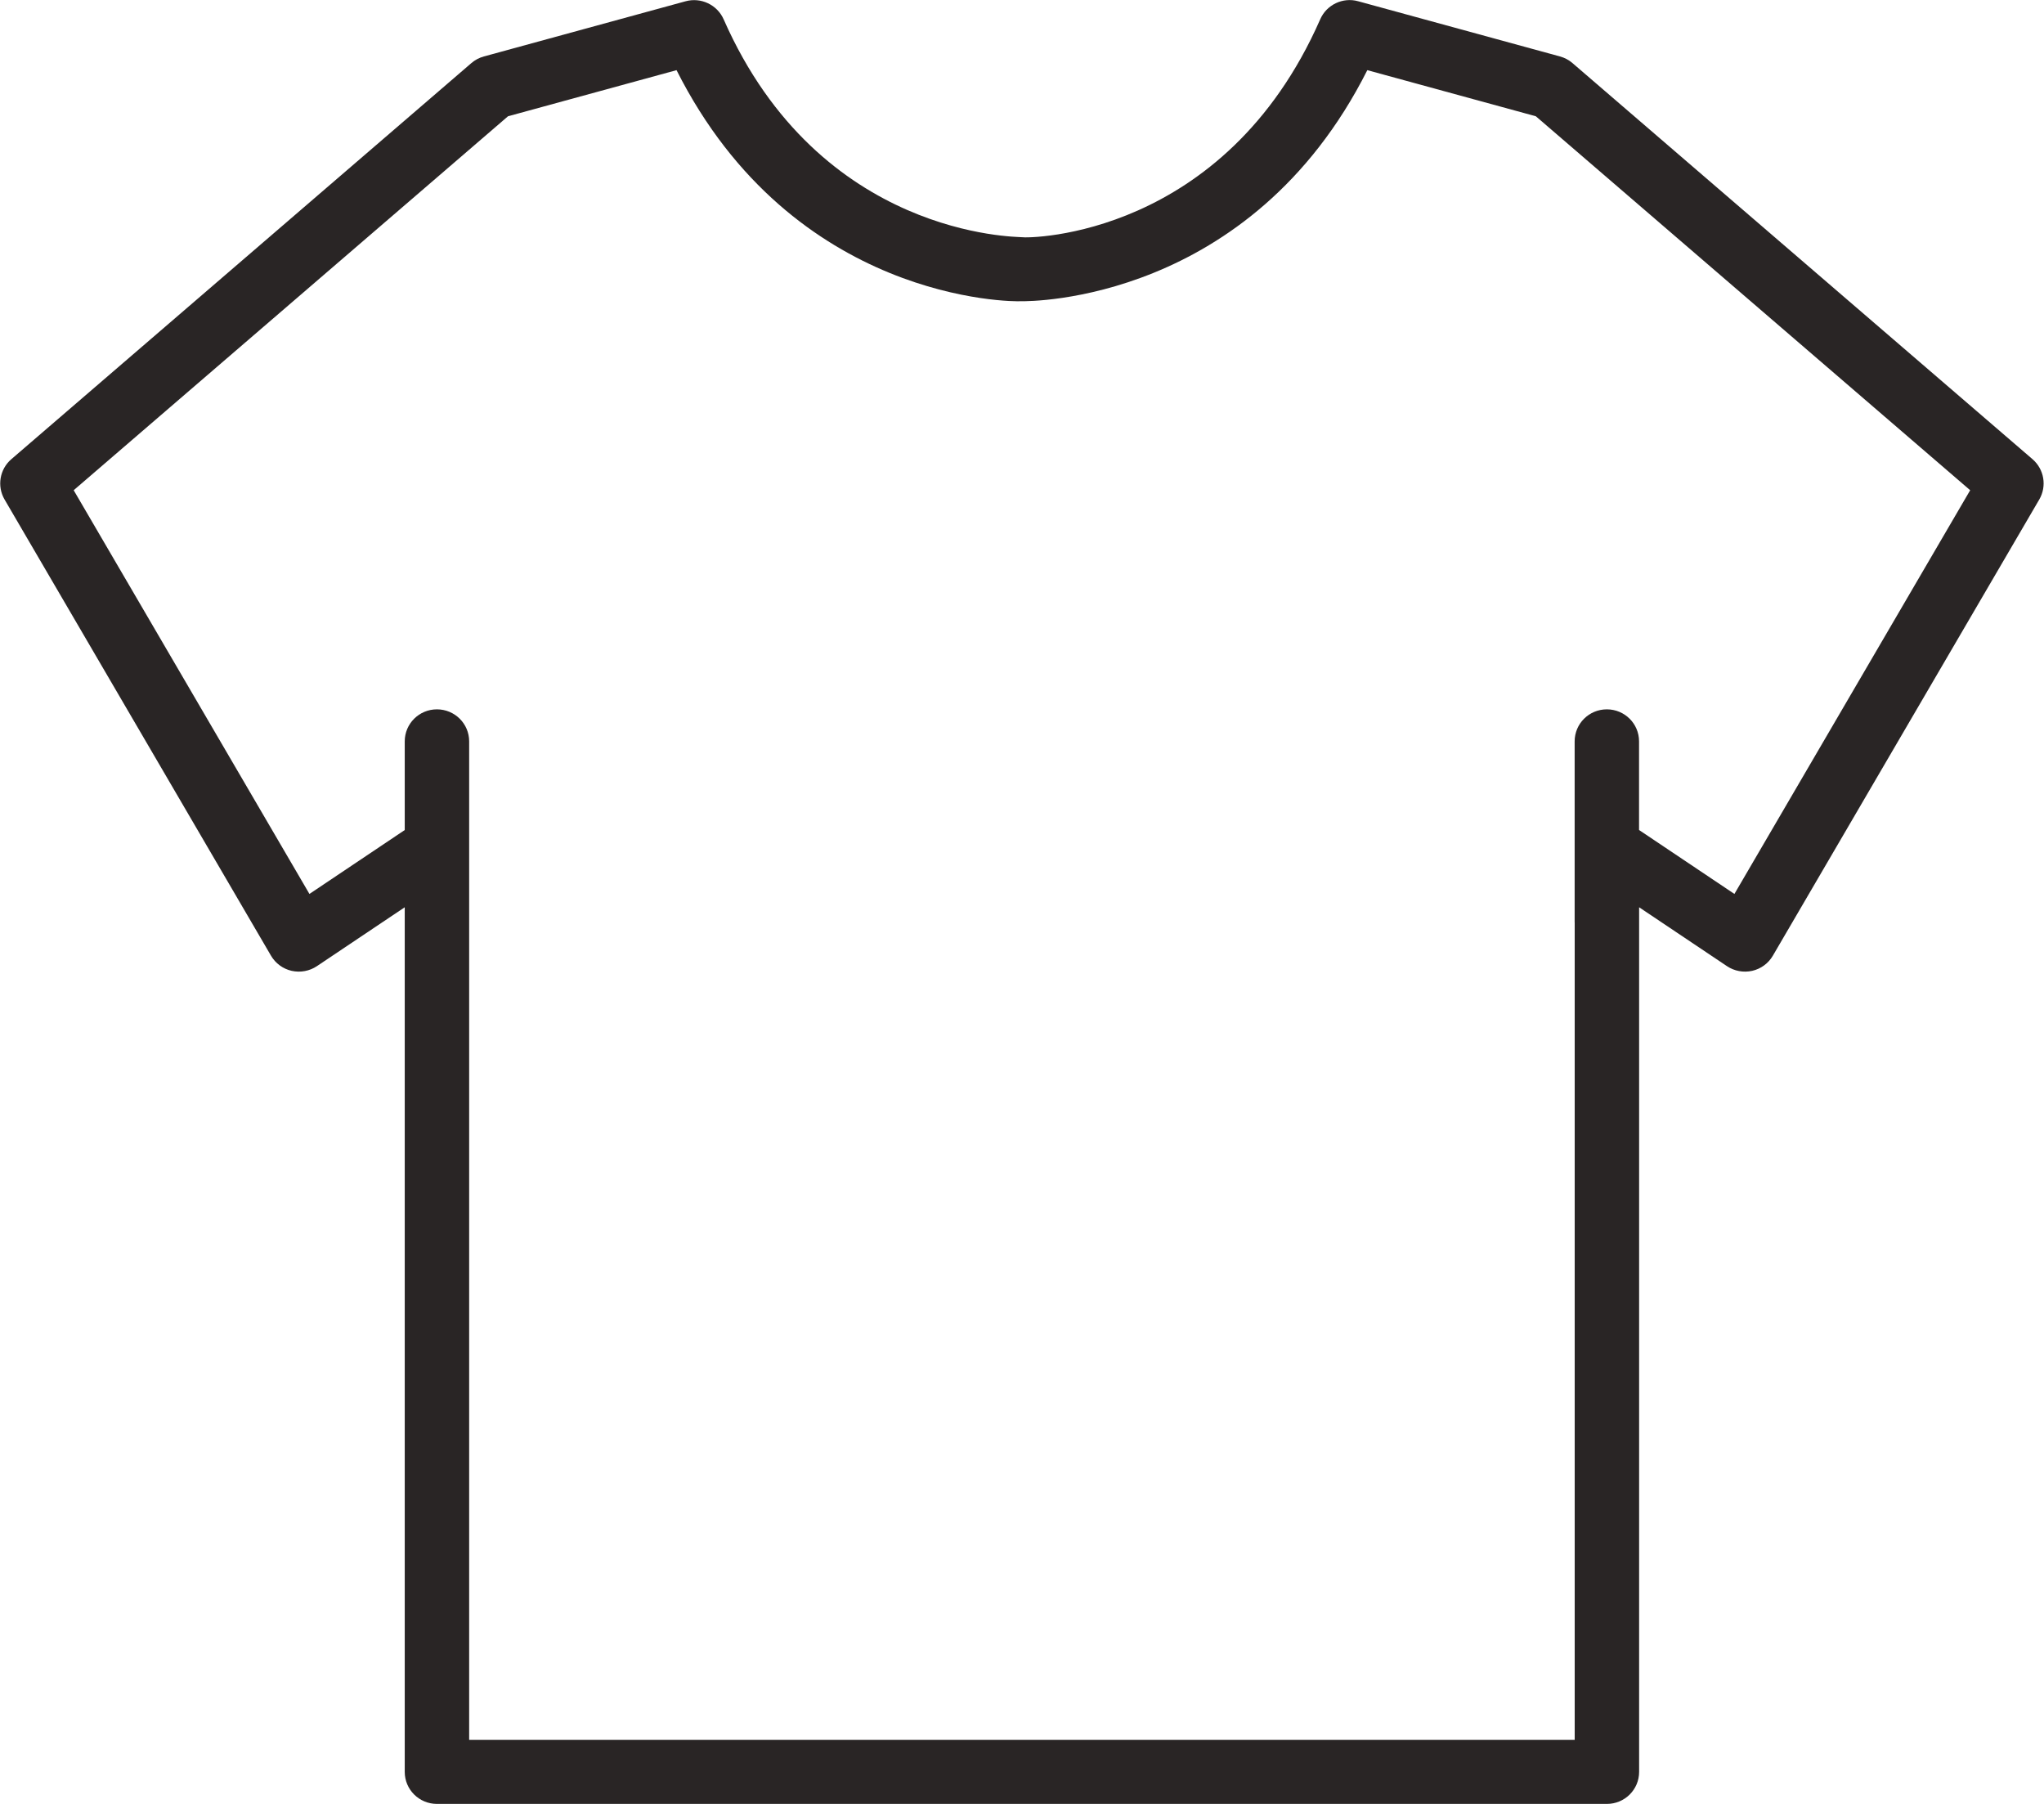 <svg xmlns="http://www.w3.org/2000/svg" xmlns:xlink="http://www.w3.org/1999/xlink" preserveAspectRatio="xMidYMid" width="85" height="75" viewBox="0 0 85 75">
  <defs>
    <style>

      .cls-2 {
        fill: #292525;
      }
    </style>
  </defs>
  <path d="M84.522,19.091 C84.522,19.091 65.393,2.624 65.393,2.624 C65.244,2.494 65.063,2.399 64.872,2.347 C64.872,2.347 56.483,0.053 56.483,0.053 C55.845,-0.127 55.165,0.195 54.901,0.804 C50.920,9.857 42.813,9.921 42.476,9.861 C42.324,9.836 34.095,9.891 30.093,0.804 C29.826,0.198 29.149,-0.122 28.510,0.053 C28.510,0.053 20.122,2.347 20.122,2.347 C19.931,2.399 19.750,2.494 19.601,2.624 C19.601,2.624 0.472,19.091 0.472,19.091 C-0.015,19.510 -0.132,20.213 0.189,20.766 C0.189,20.766 11.270,39.735 11.270,39.735 C11.456,40.053 11.767,40.282 12.128,40.364 C12.494,40.445 12.871,40.374 13.177,40.170 C13.177,40.170 16.831,37.721 16.831,37.721 C16.831,37.721 16.831,38.341 16.831,38.341 C16.831,38.341 16.831,73.669 16.831,73.669 C16.831,74.405 17.430,75.000 18.170,75.000 C18.170,75.000 66.824,75.000 66.824,75.000 C67.564,75.000 68.163,74.405 68.163,73.669 C68.163,73.669 68.163,37.721 68.163,37.721 C68.163,37.721 71.817,40.170 71.817,40.170 C72.123,40.374 72.500,40.445 72.866,40.364 C73.227,40.282 73.538,40.053 73.724,39.735 C73.724,39.735 84.804,20.766 84.804,20.766 C85.126,20.213 85.008,19.510 84.522,19.091 ZM72.126,37.167 C72.126,37.167 68.160,34.508 68.160,34.508 C68.160,34.508 68.160,30.823 68.160,30.823 C68.160,30.087 67.561,29.492 66.821,29.492 C66.081,29.492 65.482,30.087 65.482,30.823 C65.482,30.823 65.482,38.341 65.482,38.341 C65.482,38.346 65.484,38.350 65.484,38.354 C65.484,38.354 65.484,72.338 65.484,72.338 C65.484,72.338 19.510,72.338 19.510,72.338 C19.510,72.338 19.510,38.341 19.510,38.341 C19.510,38.341 19.510,35.217 19.510,35.217 C19.510,35.217 19.510,30.823 19.510,30.823 C19.510,30.087 18.910,29.492 18.170,29.492 C17.430,29.492 16.831,30.087 16.831,30.823 C16.831,30.823 16.831,34.510 16.831,34.510 C16.831,34.510 12.868,37.167 12.868,37.167 C12.868,37.167 3.064,20.382 3.064,20.382 C3.064,20.382 21.126,4.834 21.126,4.834 C21.126,4.834 28.134,2.917 28.134,2.917 C32.991,12.552 42.105,12.553 42.476,12.523 C42.832,12.531 51.997,12.568 56.860,2.917 C56.860,2.917 63.868,4.834 63.868,4.834 C63.868,4.834 81.930,20.382 81.930,20.382 C81.930,20.382 72.126,37.167 72.126,37.167 Z" id="path-1" class="cls-2" fill-rule="evenodd"/>
</svg>
